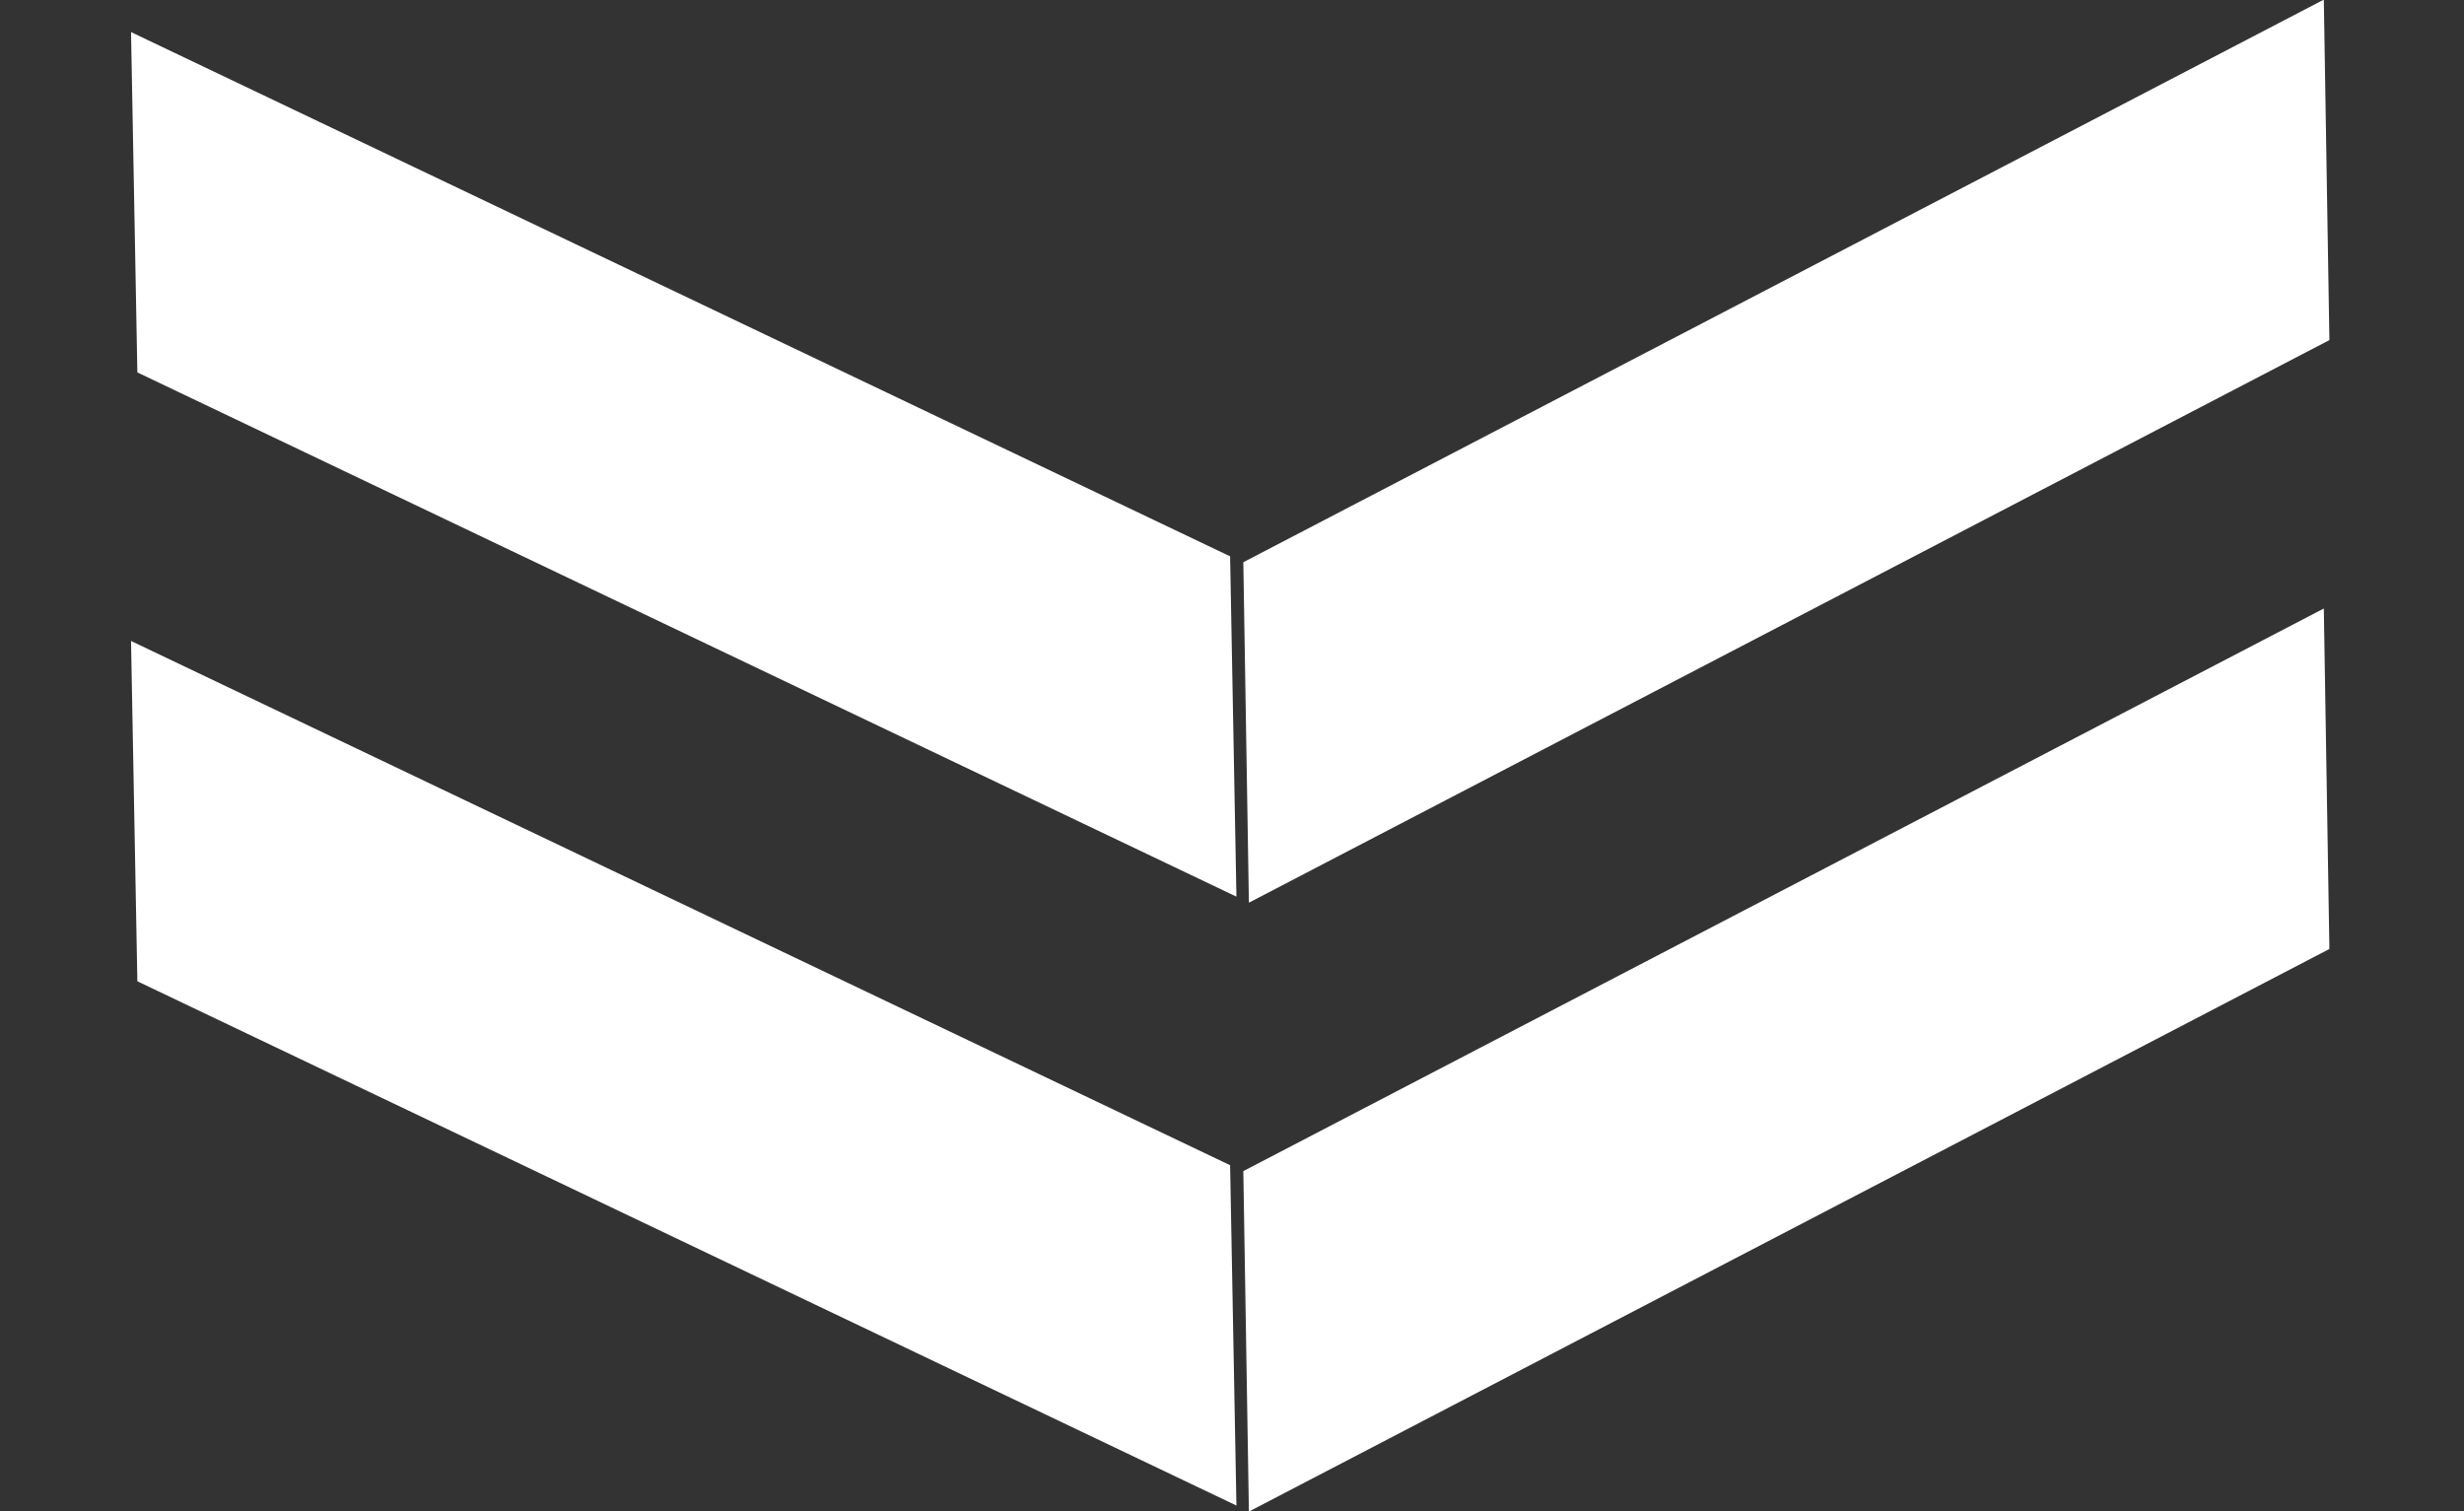 <svg xmlns="http://www.w3.org/2000/svg" width="32.376" height="19.859" viewBox="0 0 32.376 19.859">
  <rect x="0" y="0" width="32.376" height="19.859" fill="#333333" stroke="none"/>
  <g id="グループ_181" data-name="グループ 181" transform="translate(-703 -723.477)">
    <g id="グループ_26" data-name="グループ 26" transform="translate(542.887 -137.706) rotate(25.5)">
      <path id="パス_2" data-name="パス 2" d="M17,4H1L-1,0H15Z" transform="translate(518 708)" fill="#fff"/>
      <path id="パス_3" data-name="パス 3" d="M17,0H1L-1,4H15Z" transform="matrix(0.602, -0.799, 0.799, 0.602, 532.588, 708.794)" fill="#fff"/>
    </g>
    <g id="グループ_27" data-name="グループ 27" transform="translate(542.887 -129.706) rotate(25.5)">
      <path id="パス_2-2" data-name="パス 2" d="M17,4H1L-1,0H15Z" transform="translate(518 708)" fill="#fff"/>
      <path id="パス_3-2" data-name="パス 3" d="M17,0H1L-1,4H15Z" transform="matrix(0.602, -0.799, 0.799, 0.602, 532.588, 708.794)" fill="#fff"/>
    </g>
  </g>
</svg>

